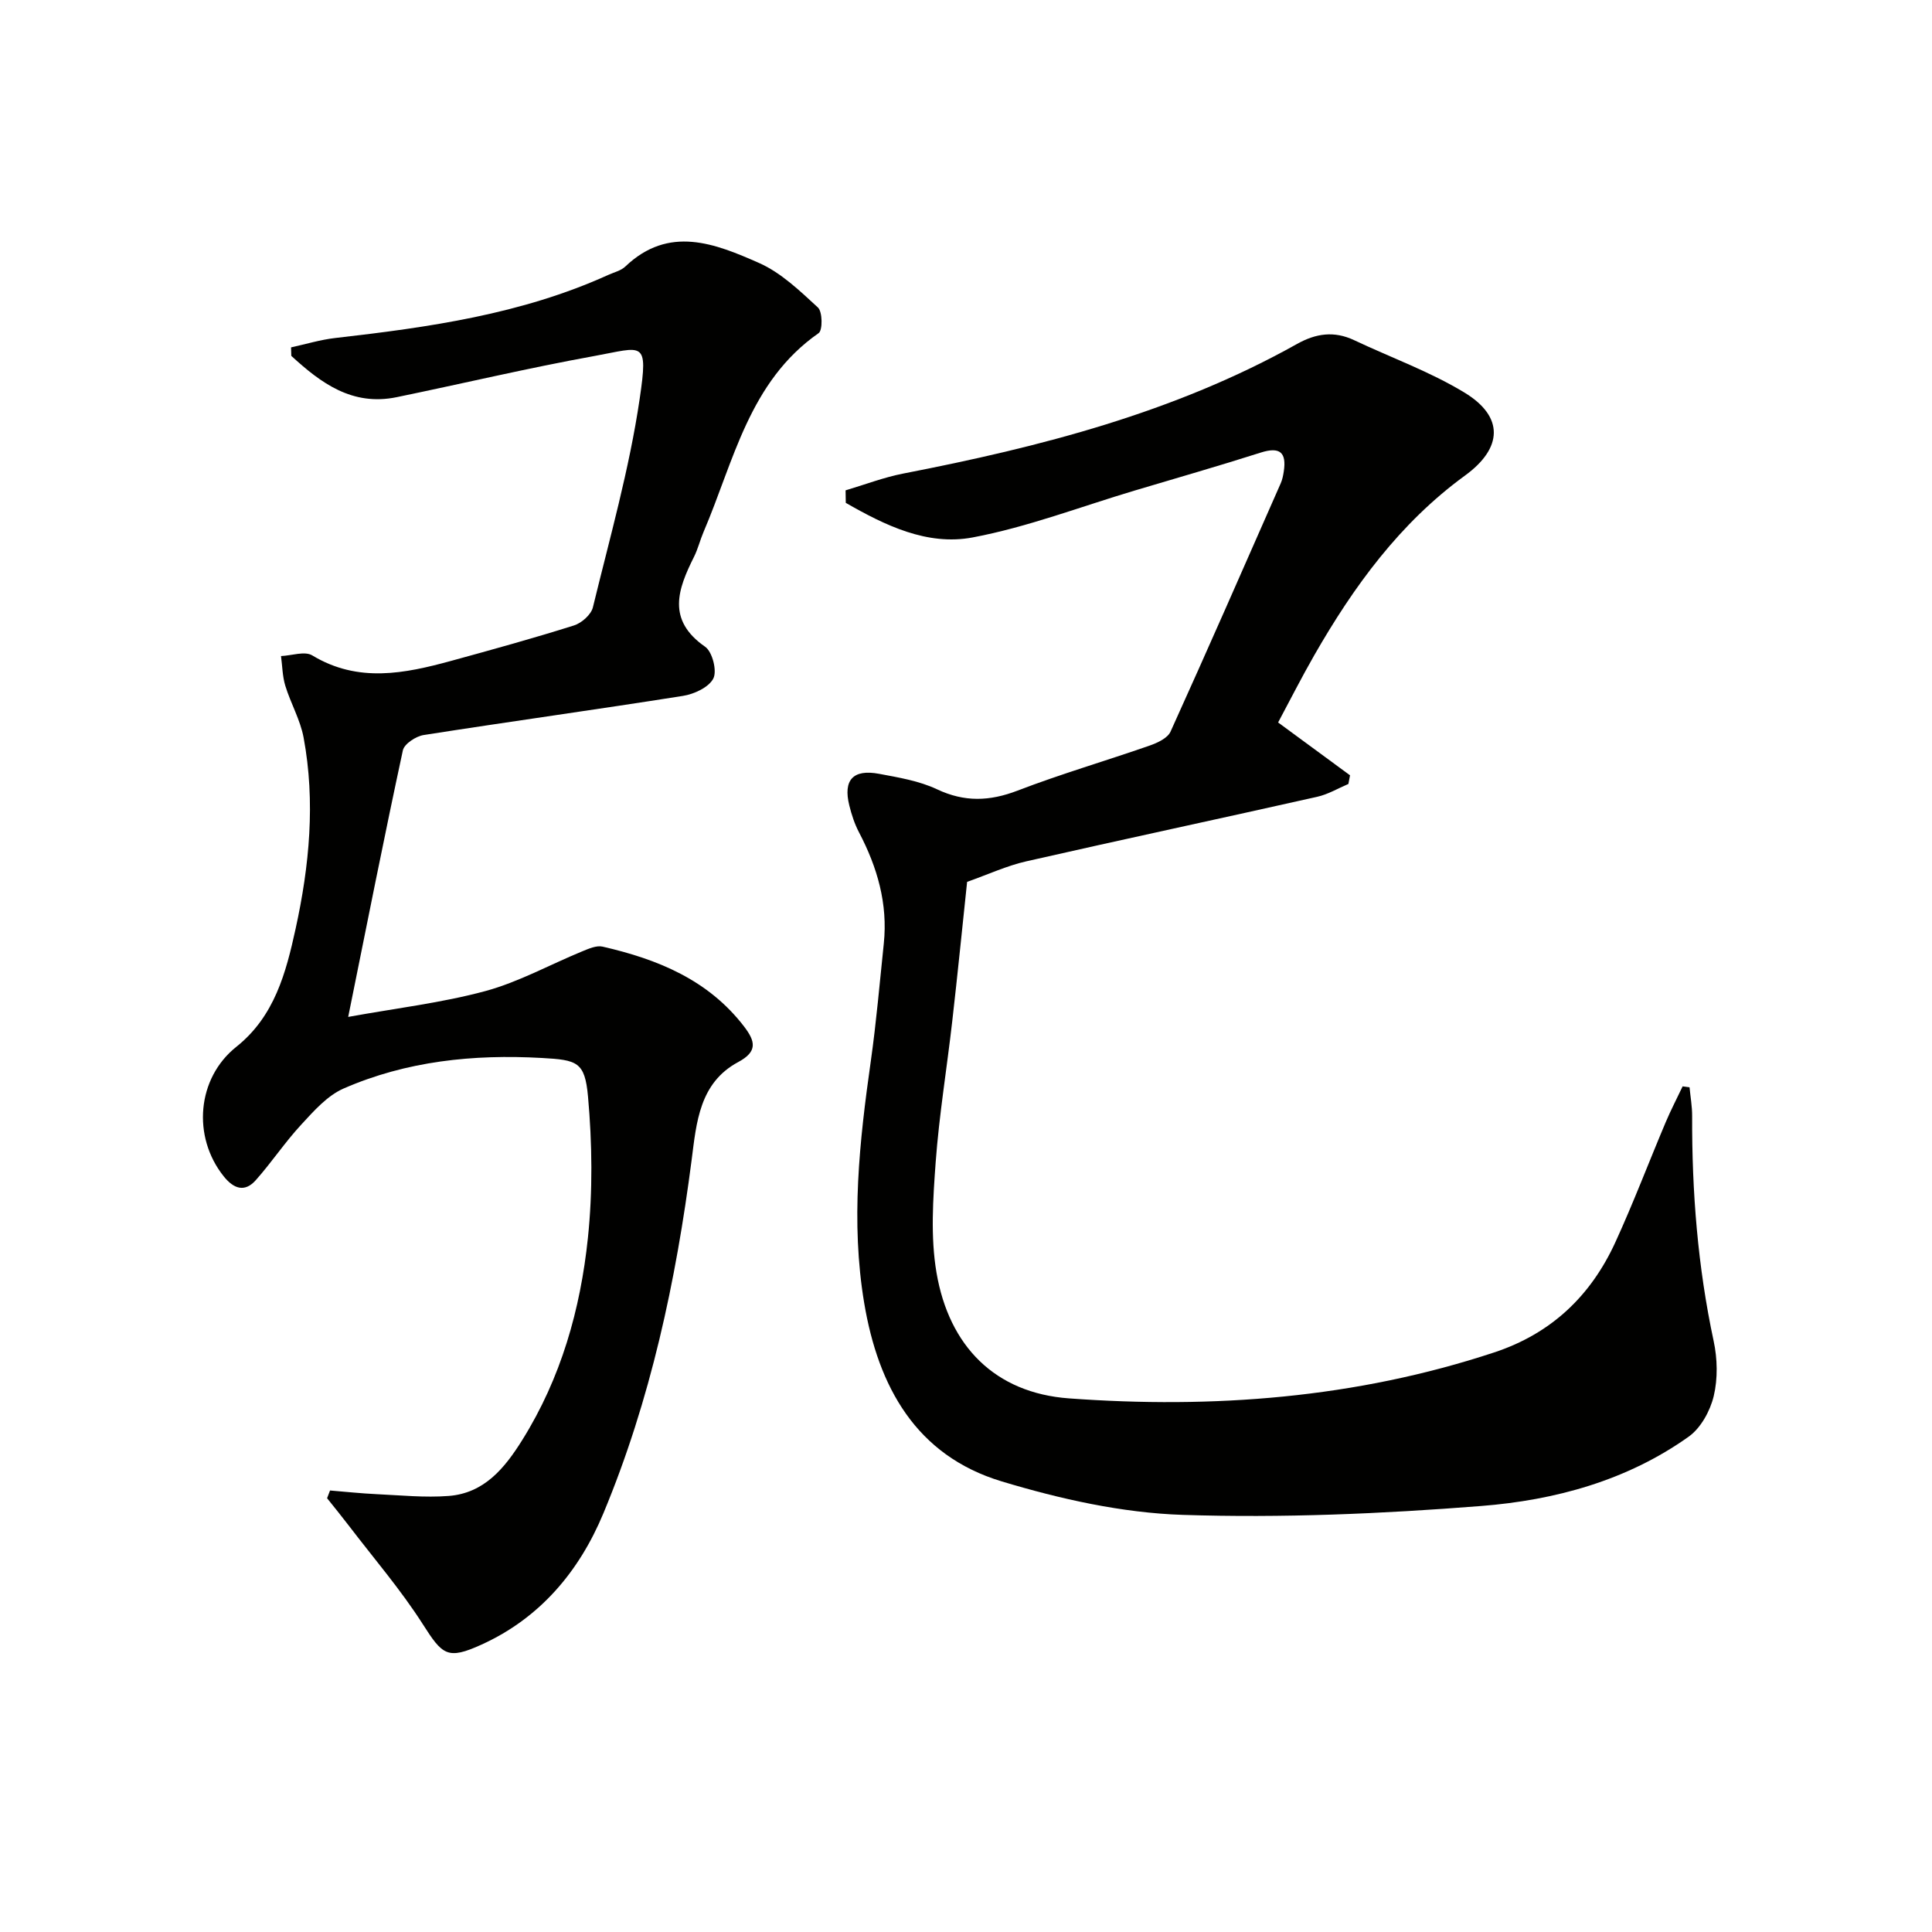 <svg enable-background="new 0 0 400 400" viewBox="0 0 400 400" xmlns="http://www.w3.org/2000/svg"><g fill="#010100"><path d="m175.07 101.52c3.98-1.18 7.9-2.69 11.96-3.48 28.31-5.5 56.09-12.6 81.51-26.83 3.91-2.19 7.68-2.73 11.8-.79 7.63 3.61 15.68 6.5 22.85 10.85 8.26 5.01 7.93 11.51.12 17.19-13.48 9.82-23.04 22.95-31.21 37.21-2.63 4.59-5.02 9.31-7.48 13.91 5.2 3.82 10.05 7.38 14.89 10.94-.11.6-.23 1.19-.34 1.79-2.15.91-4.22 2.16-6.47 2.66-20.06 4.51-40.17 8.8-60.22 13.36-4.01.91-7.82 2.68-12.25 4.25-1 9.45-1.97 19.17-3.08 28.88-1.11 9.73-2.71 19.41-3.43 29.17-.55 7.59-1.09 15.43.17 22.85 2.59 15.23 12.12 24.92 27.43 26.04 29.81 2.18 59.37-.04 88.05-9.52 11.83-3.91 19.99-11.72 25.07-22.8 3.73-8.14 6.91-16.54 10.4-24.8 1.07-2.54 2.35-4.99 3.53-7.48.48.06.95.13 1.43.19.19 1.99.55 3.98.54 5.96-.06 15.67 1.16 31.19 4.45 46.56.79 3.67.88 7.8.02 11.41-.74 3.08-2.67 6.61-5.18 8.4-12.79 9.11-27.71 13.16-42.97 14.36-20.53 1.62-41.22 2.51-61.77 1.84-12.59-.41-25.39-3.28-37.52-6.94-17.71-5.35-25.54-19.57-28.45-36.94-2.81-16.79-.99-33.46 1.38-50.13 1.14-8.06 1.83-16.18 2.68-24.27.86-8.24-1.34-15.8-5.13-23.03-.91-1.73-1.54-3.66-2.01-5.57-1.31-5.26.77-7.56 6.16-6.55 4.06.76 8.3 1.46 11.99 3.2 5.7 2.69 10.89 2.5 16.68.28 9-3.46 18.28-6.16 27.39-9.34 1.6-.56 3.68-1.53 4.29-2.88 7.74-17.08 15.26-34.26 22.82-51.43.33-.75.49-1.59.62-2.41.6-3.93-.76-5.2-4.76-3.93-8.69 2.77-17.46 5.28-26.2 7.89-11.13 3.32-22.1 7.54-33.45 9.68-9.44 1.78-18.19-2.53-26.27-7.16-.02-.85-.03-1.72-.04-2.59z"/><path d="m68.33 308.59c3.21.26 6.42.61 9.63.76 4.98.23 10 .75 14.94.37 7.37-.57 11.61-5.78 15.24-11.6 8.01-12.82 12.04-27.05 13.58-41.83 1.01-9.67.89-19.58.02-29.27-.65-7.21-2.25-7.57-9.58-7.98-14.14-.79-27.99.63-41.03 6.33-3.38 1.48-6.17 4.66-8.77 7.48-3.36 3.63-6.12 7.8-9.41 11.5-2.31 2.6-4.59 1.75-6.63-.8-6.57-8.21-5.55-20.33 2.61-26.82 7.91-6.3 10.28-15.34 12.27-24.43 2.86-13.05 4.13-26.3 1.66-39.58-.68-3.68-2.68-7.11-3.79-10.74-.6-1.96-.61-4.1-.89-6.15 2.19-.09 4.92-1.08 6.48-.13 9.5 5.74 19.12 3.76 28.81 1.11 8.49-2.33 16.98-4.67 25.37-7.32 1.58-.5 3.54-2.23 3.91-3.74 3.49-14.34 7.55-28.63 9.69-43.19 1.82-12.34.72-10.68-9.4-8.85-13.7 2.48-27.27 5.71-40.91 8.52-9.23 1.9-15.71-2.95-21.82-8.55-.02-.59-.03-1.18-.05-1.76 3.05-.66 6.07-1.59 9.15-1.94 19.34-2.21 38.55-4.91 56.52-13.06 1.21-.55 2.65-.88 3.56-1.76 9.01-8.58 18.57-4.73 27.65-.72 4.56 2.01 8.45 5.77 12.2 9.22.96.88 1 4.72.15 5.31-14.41 10.05-17.55 26.51-23.83 41.17-.72 1.68-1.15 3.49-1.96 5.12-3.37 6.73-5.71 13.09 2.3 18.65 1.49 1.04 2.49 4.99 1.69 6.56-.93 1.83-3.98 3.25-6.31 3.61-17.87 2.83-35.79 5.3-53.66 8.1-1.61.25-4.02 1.83-4.31 3.17-3.87 17.96-7.44 35.98-11.32 55.19 9.97-1.81 19.37-2.91 28.4-5.35 6.93-1.88 13.39-5.49 20.09-8.24 1.32-.54 2.92-1.25 4.18-.96 11.38 2.61 21.87 6.85 29.31 16.56 2.33 3.05 2.81 5.17-1.22 7.33-8.04 4.3-8.66 12.52-9.65 20.24-3.25 25.13-8.51 49.77-18.28 73.21-4.99 11.98-13.09 21.66-25.23 27.17-7.06 3.21-8.08 2.16-12.16-4.24-4.54-7.11-10.1-13.57-15.24-20.3-1.49-1.95-3.04-3.85-4.57-5.77.21-.54.41-1.07.61-1.6z"/></g></svg>